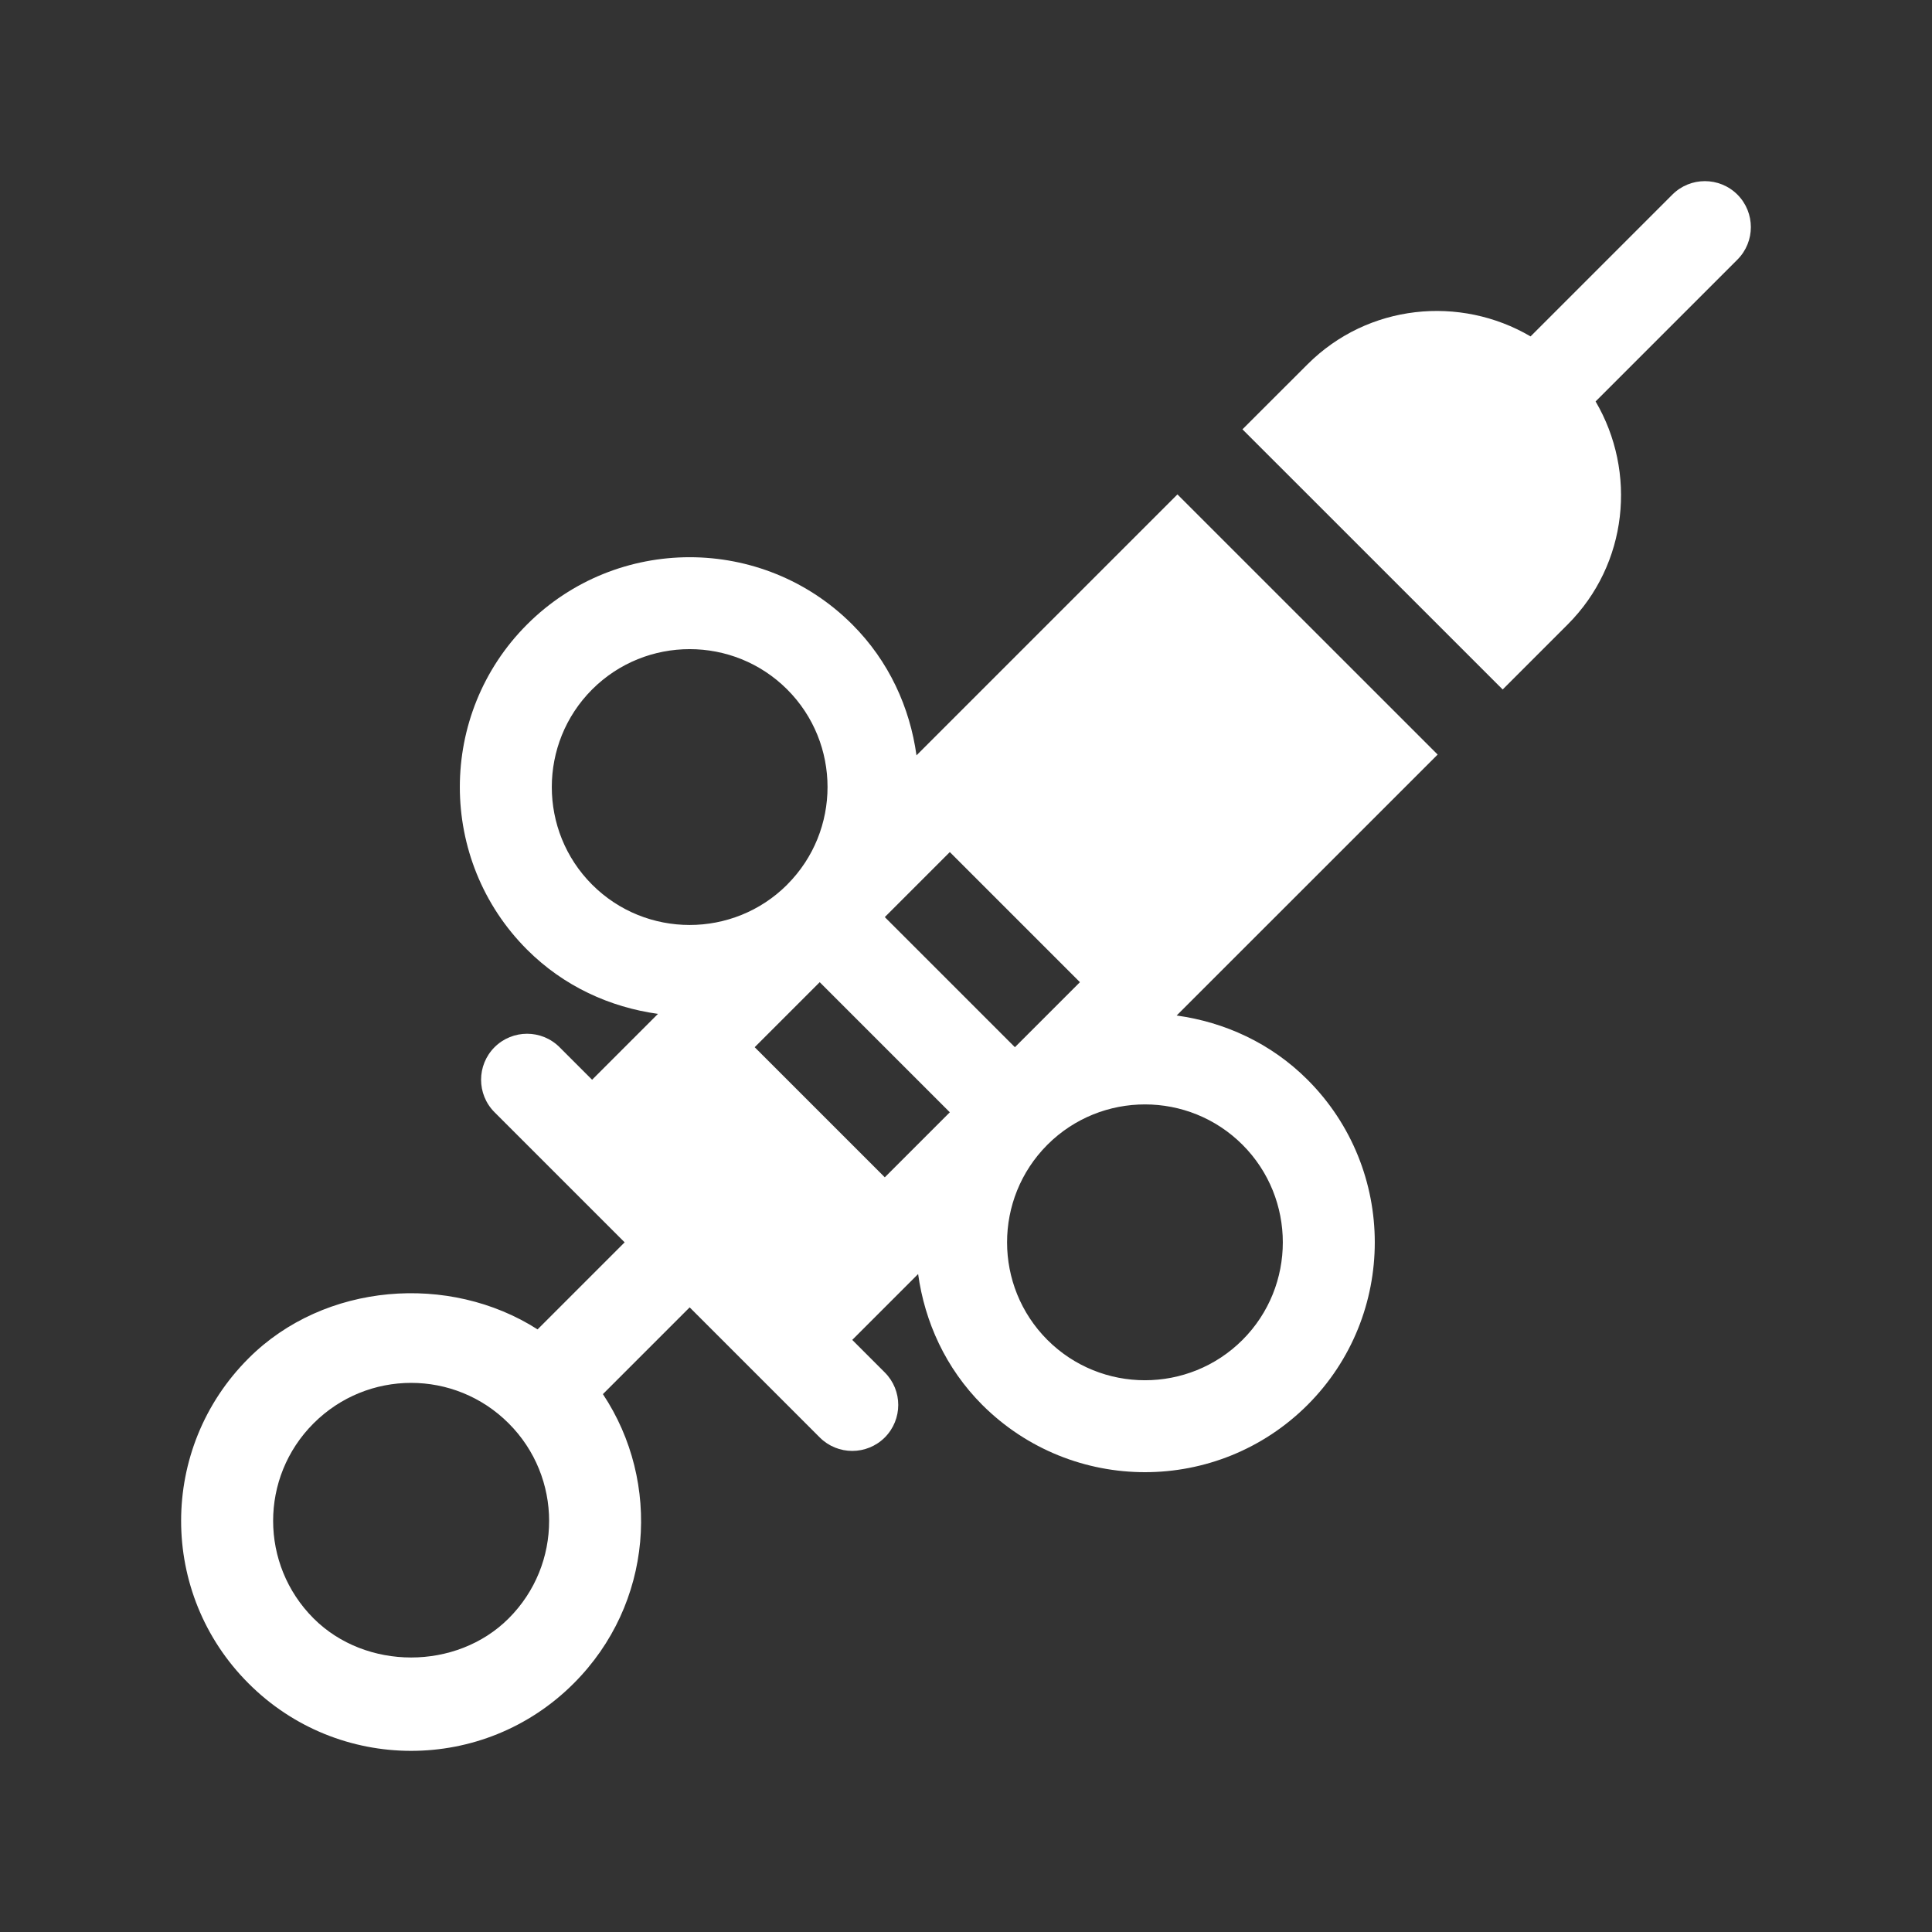<svg width="32" height="32" viewBox="0 0 32 32" fill="none" xmlns="http://www.w3.org/2000/svg">
<rect x="0" y="0" width="32" height="32" fill="#333333" stroke="none"/>
<path d="M28.777 3.223C28.479 2.926 27.997 2.926 27.7 3.223L25.351 5.572C24.183 4.887 22.658 5.034 21.657 6.034L20.579 7.111L24.889 11.42L25.966 10.343C26.966 9.342 27.113 7.817 26.428 6.649L28.777 4.3C29.074 4.003 29.074 3.521 28.777 3.223Z" fill="white"/>
<path d="M19.489 16.82L23.812 12.498L19.502 8.189L15.18 12.511C15.07 11.718 14.725 10.952 14.116 10.343C12.631 8.858 10.215 8.858 8.73 10.343C7.245 11.828 7.245 14.244 8.73 15.729C9.339 16.338 10.105 16.683 10.898 16.793L9.807 17.884L9.268 17.345C8.971 17.048 8.489 17.048 8.191 17.345C7.894 17.643 7.894 18.125 8.191 18.422C8.42 18.651 10.117 20.349 10.346 20.577L8.904 22.019C7.442 21.084 5.371 21.243 4.117 22.498C2.627 23.985 2.628 26.396 4.117 27.883C5.601 29.369 8.011 29.375 9.502 27.883C10.822 26.564 10.956 24.55 9.986 23.091L11.423 21.654C11.651 21.883 13.35 23.581 13.578 23.809C13.875 24.106 14.357 24.106 14.655 23.809C14.952 23.511 14.952 23.029 14.655 22.732L14.116 22.193L15.207 21.102C15.317 21.895 15.662 22.661 16.27 23.27C17.014 24.012 17.989 24.384 18.964 24.384C19.939 24.384 20.914 24.012 21.657 23.27C23.142 21.785 23.142 19.369 21.657 17.884C21.048 17.275 20.282 16.93 19.489 16.82ZM8.425 26.806C7.562 27.669 6.057 27.669 5.194 26.806C4.302 25.914 4.299 24.469 5.194 23.575C6.086 22.683 7.53 22.68 8.425 23.575C9.317 24.467 9.32 25.912 8.425 26.806ZM9.807 14.652C8.917 13.761 8.917 12.312 9.807 11.42C10.698 10.529 12.148 10.529 13.039 11.42C13.929 12.311 13.929 13.759 13.04 14.65L13.037 14.654C12.146 15.543 10.697 15.543 9.807 14.652ZM14.655 19.5L12.5 17.345L13.577 16.268L15.732 18.423L14.655 19.5ZM14.655 15.19L15.732 14.113L17.887 16.268L16.81 17.345L14.655 15.19ZM20.58 22.193C19.688 23.084 18.239 23.084 17.348 22.193C16.458 21.302 16.458 19.854 17.346 18.963L17.35 18.959C18.241 18.07 19.689 18.07 20.58 18.961C21.47 19.852 21.47 21.302 20.58 22.193Z" fill="white"/>
</svg>
